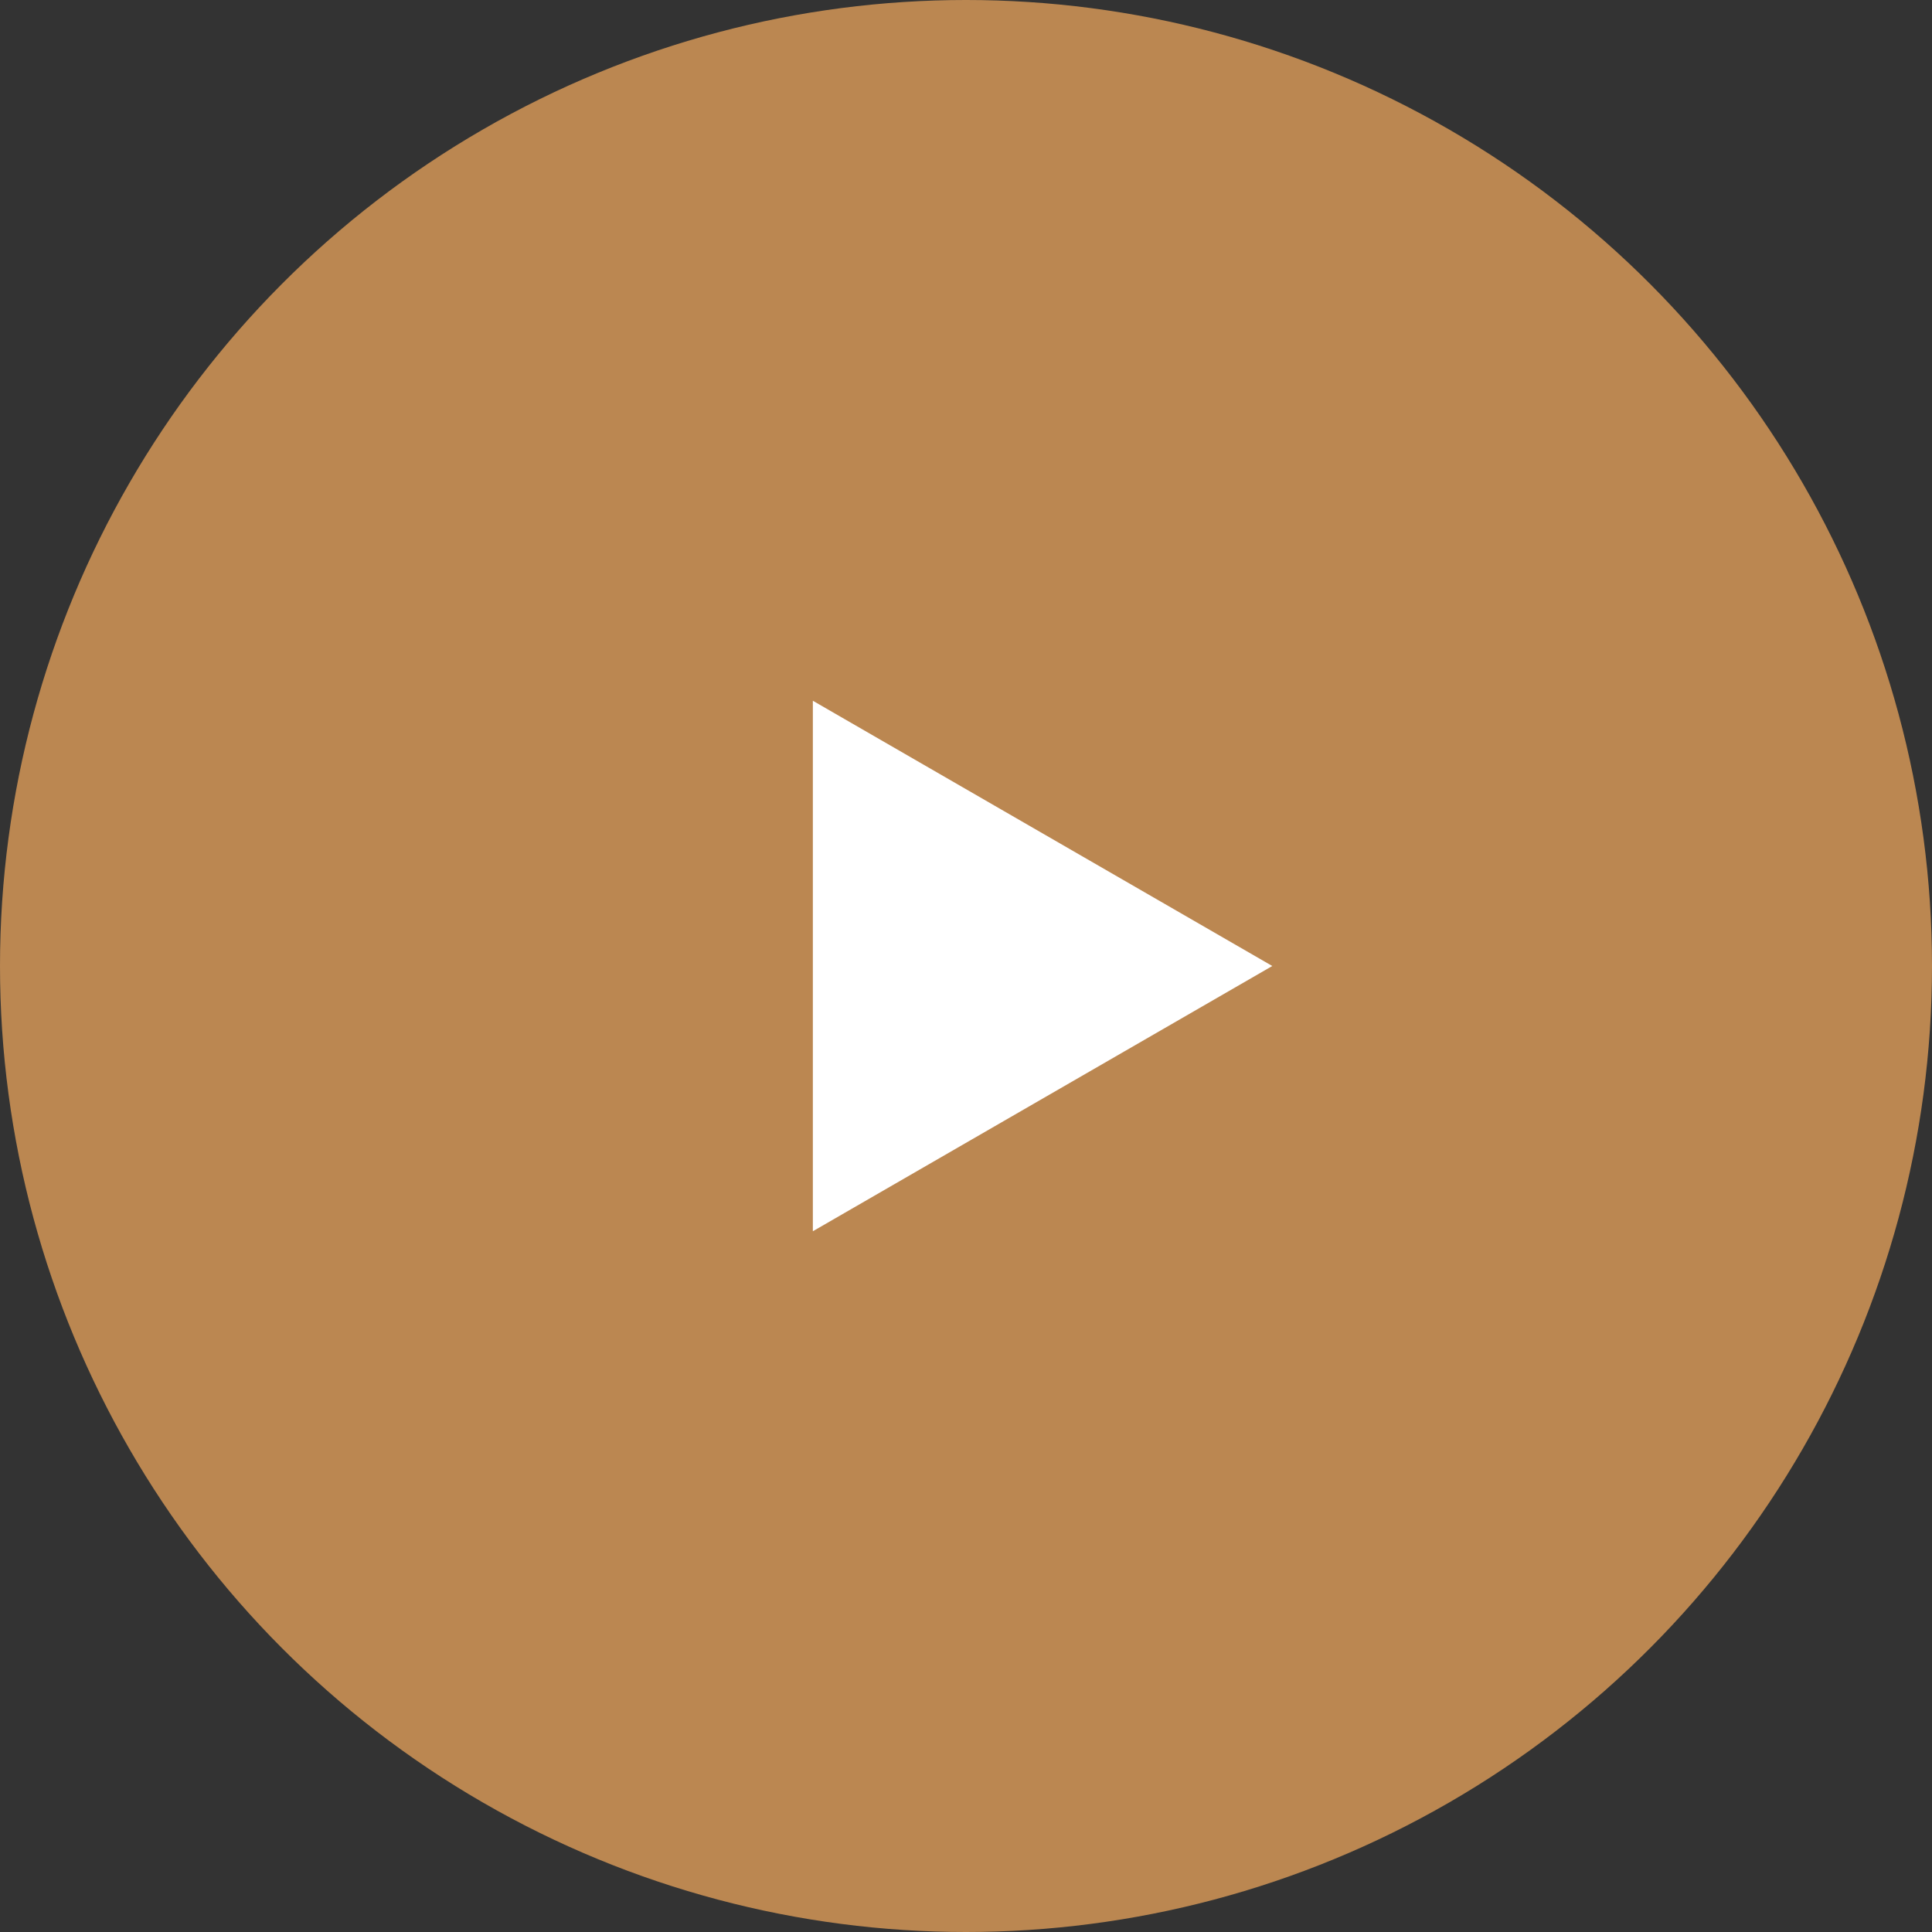 <?xml version="1.0" encoding="UTF-8"?> <svg xmlns="http://www.w3.org/2000/svg" width="82" height="82" viewBox="0 0 82 82" fill="none"><rect x="0" y="0" width="82" height="82" fill="#333333" stroke="none"/> <circle cx="41" cy="41" r="41" fill="#BB8751"></circle> <path d="M54 41L34.5 52.258L34.5 29.742L54 41Z" fill="white"></path> </svg> 